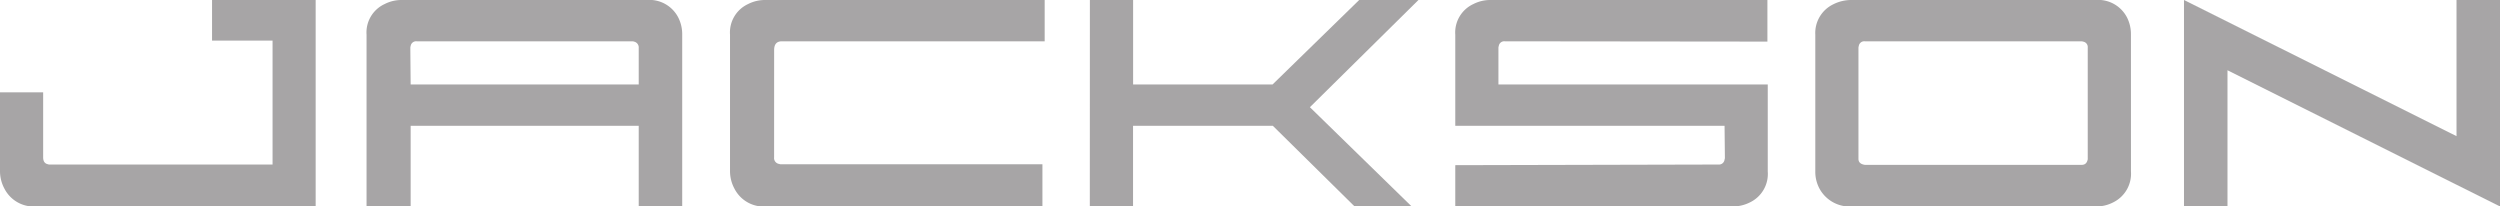 <svg viewBox="0 0 144.593 11.941" xmlns="http://www.w3.org/2000/svg"><g fill="#a7a5a6"><path d="m37.407 0a1.875 1.875 0 0 1 1.826 1.021 2.132 2.132 0 0 1 .224.985v9.935h-2.515v-4.666h-13.191v4.666h-2.551v-9.935a1.808 1.808 0 0 1 1.043-1.77 2.146 2.146 0 0 1 1.024-.236zm-.819 2.389h-12.482a.32.32 0 0 0 -.355.273.307.307 0 0 0 -.018.092q0 .182.018 2.133h13.191v-2.116a.343.343 0 0 0 -.279-.365.193.193 0 0 0 -.075-.017z"/><path d="m44.772 9.1a.344.344 0 0 0 .3.383.182.182 0 0 0 .075.017h15.144v2.443h-16a1.9 1.9 0 0 1 -1.807-1.021 2.143 2.143 0 0 1 -.262-1.057v-7.859a1.81 1.81 0 0 1 1.041-1.77 2.156 2.156 0 0 1 1.025-.236h16.133v2.389h-15.2c-.3 0-.447.17-.447.509z"/><path d="m63.036 0h2.5v4.887h8.064l5.011-4.887h3.428l-6.278 6.2 5.887 5.742h-3.3l-4.73-4.666h-8.086v4.666h-2.5z"/><path d="m100.191 11.941h-16.022v-2.388l15.221-.037a.324.324 0 0 0 .354-.291.279.279 0 0 0 .019-.092l-.019-1.823v-.035h-15.575v-5.269a1.811 1.811 0 0 1 1.043-1.77 2.162 2.162 0 0 1 1.026-.236h15.984v2.406l-15.183-.017a.318.318 0 0 0 -.354.273.32.32 0 0 0 -.02.092v2.133h15.577v5.031a1.825 1.825 0 0 1 -1.026 1.785 2.2 2.2 0 0 1 -1.025.238z"/><path d="m123.249 9.918a1.845 1.845 0 0 1 -1.025 1.785 2.125 2.125 0 0 1 -1.023.238h-14.086a1.988 1.988 0 0 1 -1.844-.966 2.046 2.046 0 0 1 -.279-1.057v-7.912a1.839 1.839 0 0 1 1.025-1.75 2.322 2.322 0 0 1 1.1-.256h14.083a1.877 1.877 0 0 1 1.826 1.021 2.144 2.144 0 0 1 .222.985zm-2.5-.729v-6.435a.318.318 0 0 0 -.279-.348.189.189 0 0 0 -.074-.017h-12.535a.319.319 0 0 0 -.354.273.35.35 0 0 0 -.019.092v6.435c0 .194.125.309.373.346h12.539c.2 0 .316-.117.353-.346z"/><path d="m142.078 7.875v-7.875h2.515v11.941l-15.761-7.877v7.877h-2.516v-11.941z"/><path d="m12.264 0v2.348h3.5v7.168h-12.913a.166.166 0 0 1 -.075-.016c-.187-.035-.28-.17-.28-.4v-3.758h-2.496v4.521a2.143 2.143 0 0 0 .261 1.057 1.9 1.9 0 0 0 1.807 1.021h16.189v-11.941z"/></g></svg>